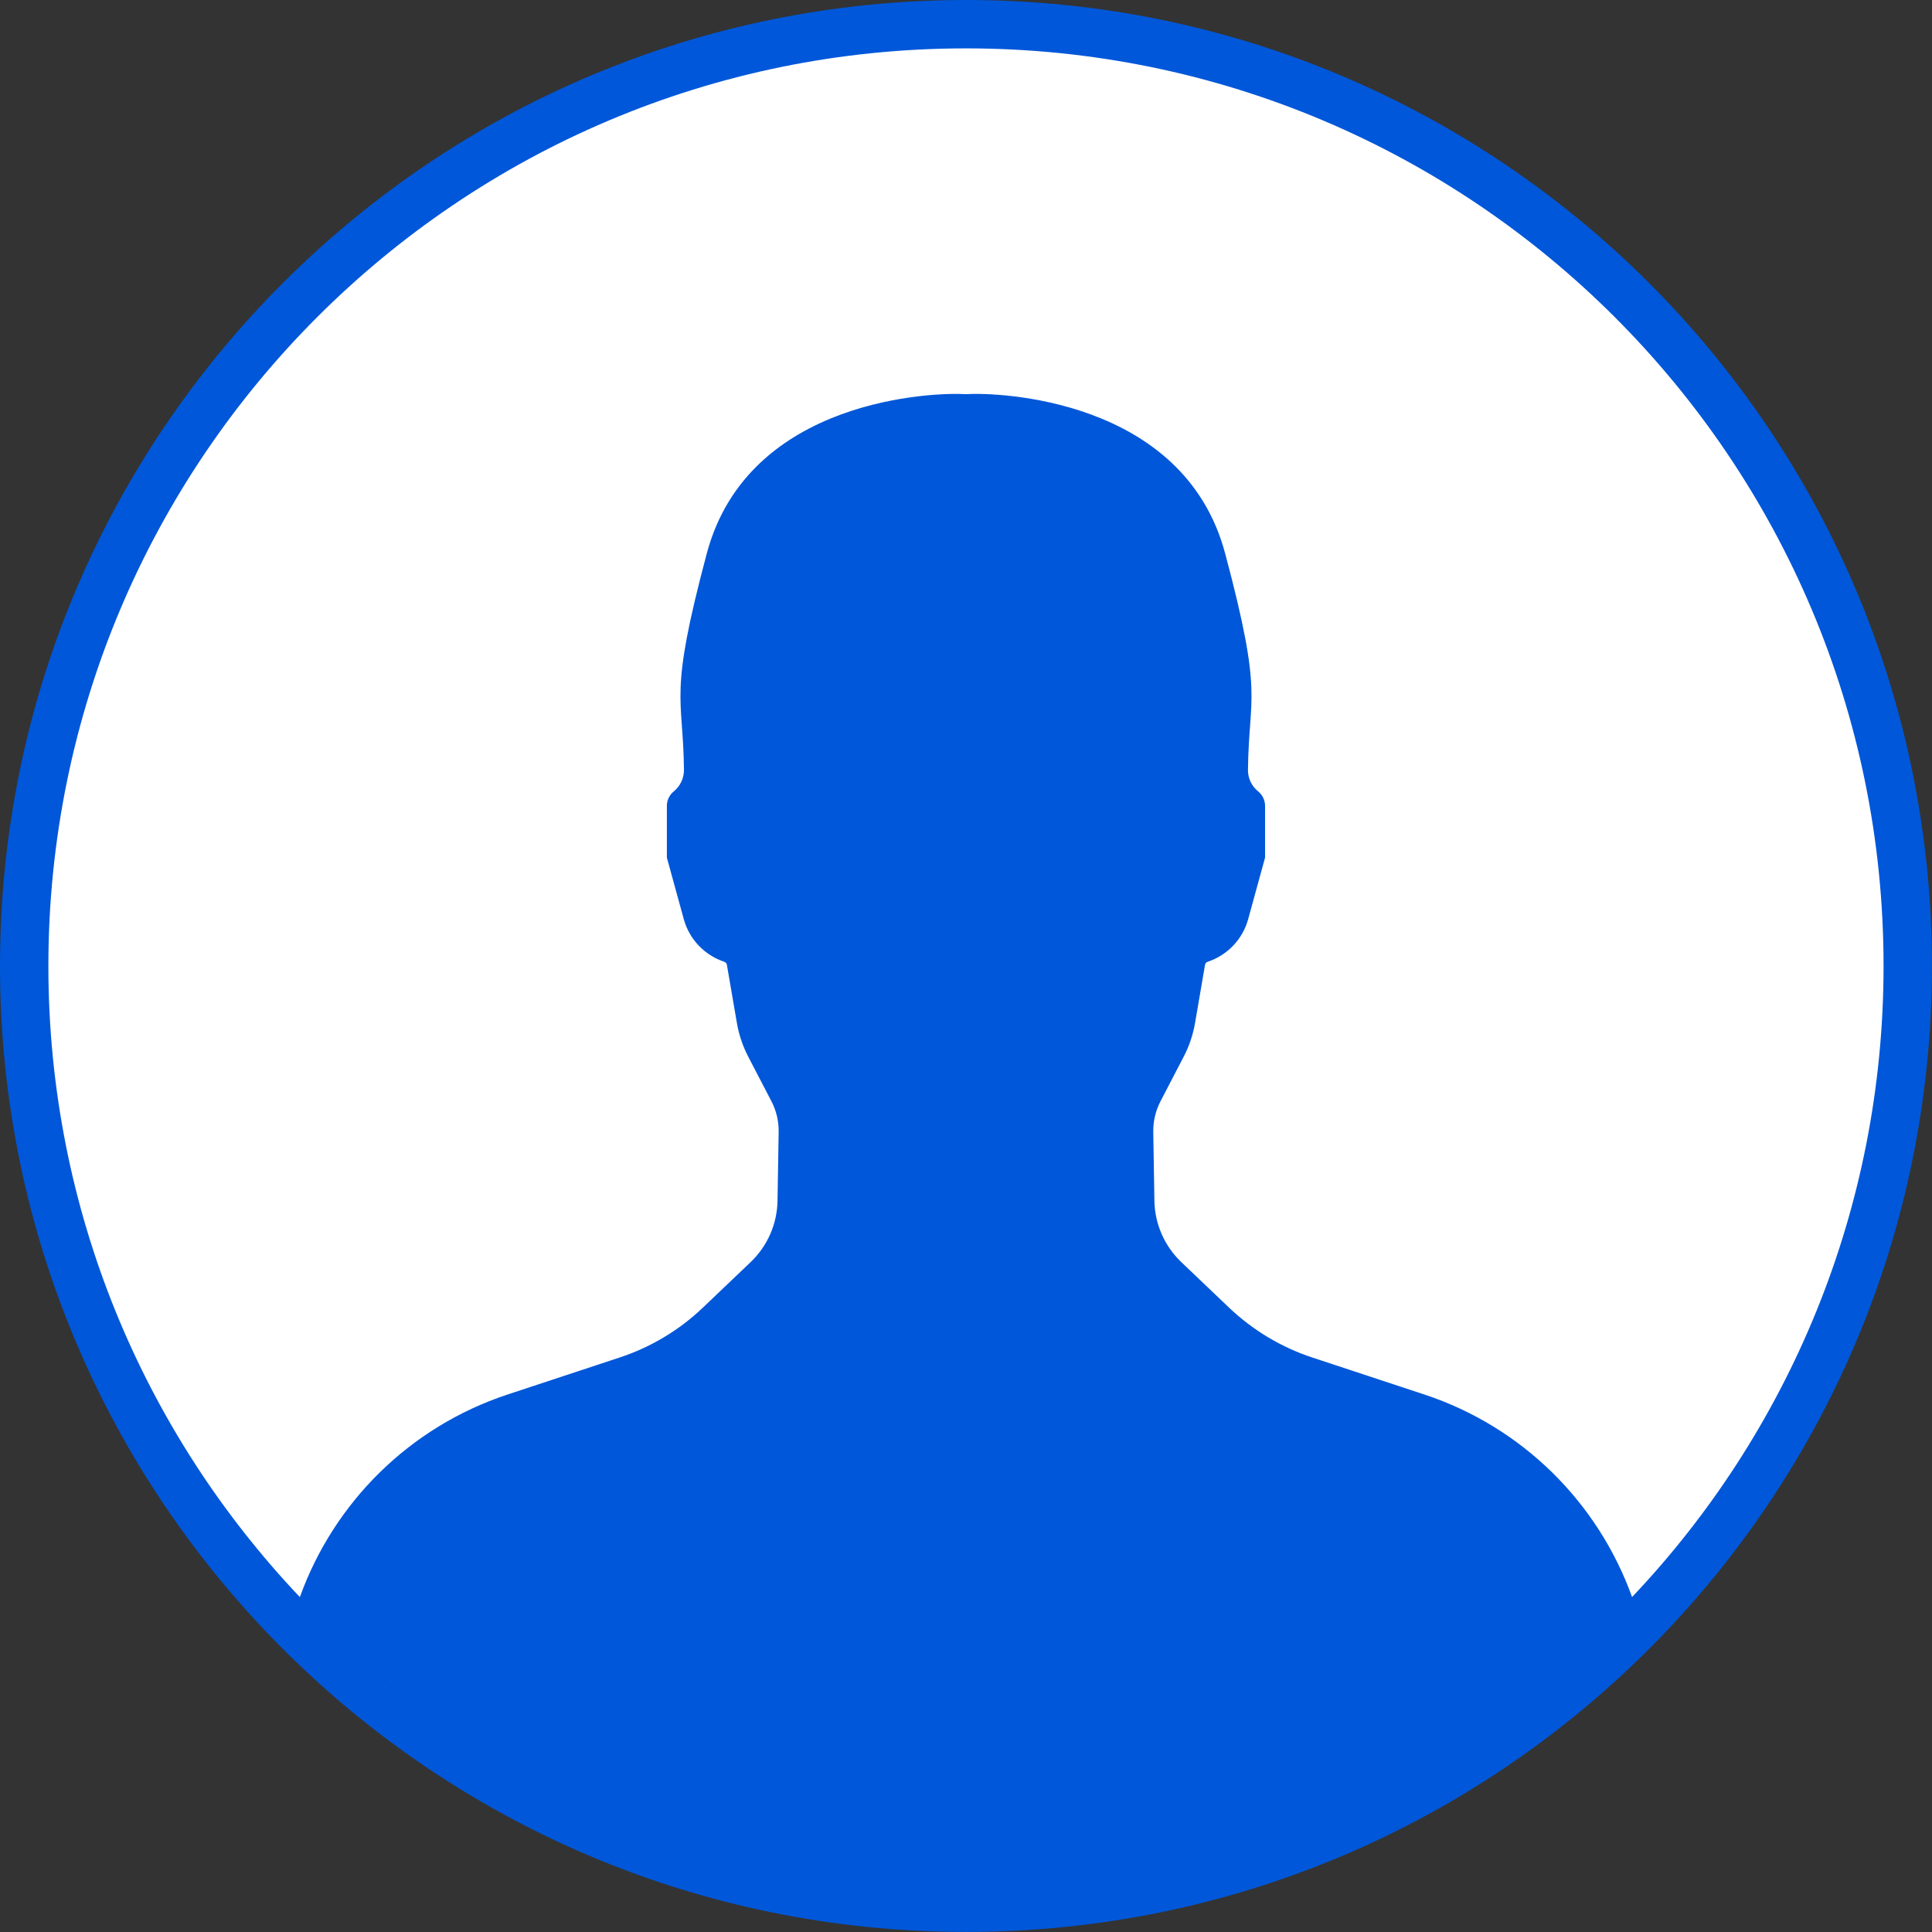 <svg width="98" height="98" viewBox="0 0 98 98" fill="none" xmlns="http://www.w3.org/2000/svg">
<rect x="0" y="0" width="98" height="98" fill="#333333" stroke="none"/>
<circle cx="48.5" cy="49.5" r="47.5" fill="white"/>
<path d="M48.998 0C21.937 0 0 21.937 0 48.998C0 76.059 21.937 97.997 48.998 97.997C76.059 97.997 97.997 76.059 97.997 48.998C97.997 21.937 76.059 0 48.998 0ZM15.213 81.012C17.066 82.968 19.089 84.762 21.255 86.375C19.089 84.765 17.069 82.968 15.213 81.012ZM76.745 86.375C78.911 84.765 80.931 82.968 82.787 81.012C80.934 82.968 78.911 84.762 76.745 86.375ZM82.787 81.012C81.064 76.224 77.233 72.384 72.255 70.738L66.568 68.86C64.987 68.34 63.546 67.473 62.34 66.326L59.919 64.018C59.068 63.206 58.577 62.088 58.557 60.911L58.499 57.426C58.49 56.88 58.616 56.34 58.868 55.858L60.041 53.602C60.323 53.062 60.517 52.483 60.62 51.882L61.124 48.943C61.137 48.869 61.189 48.808 61.26 48.785C62.262 48.452 63.035 47.641 63.313 46.622L64.17 43.503V40.878C64.17 40.593 64.04 40.322 63.817 40.141C63.487 39.876 63.297 39.471 63.303 39.048C63.345 35.214 64.102 35.405 62.146 28.076C60.035 20.156 50.502 19.891 48.998 19.994C47.495 19.891 37.962 20.156 35.851 28.076C33.898 35.402 34.652 35.214 34.694 39.048C34.697 39.471 34.506 39.876 34.18 40.141C33.956 40.322 33.827 40.59 33.827 40.878V43.503L34.684 46.622C34.962 47.641 35.734 48.452 36.737 48.785C36.808 48.808 36.859 48.869 36.872 48.943L37.377 51.882C37.48 52.48 37.674 53.062 37.955 53.602L39.129 55.858C39.381 56.343 39.507 56.883 39.497 57.426L39.439 60.911C39.42 62.088 38.928 63.206 38.078 64.018L35.657 66.326C34.454 67.473 33.009 68.34 31.428 68.86L25.742 70.738C20.764 72.384 16.933 76.224 15.21 81.012C7.303 72.668 2.454 61.402 2.454 49.002C2.454 23.295 23.295 2.454 48.998 2.454C74.702 2.454 95.543 23.292 95.543 48.998C95.543 61.399 90.691 72.668 82.787 81.009V81.012Z" fill="#0057D9"/>
</svg>
